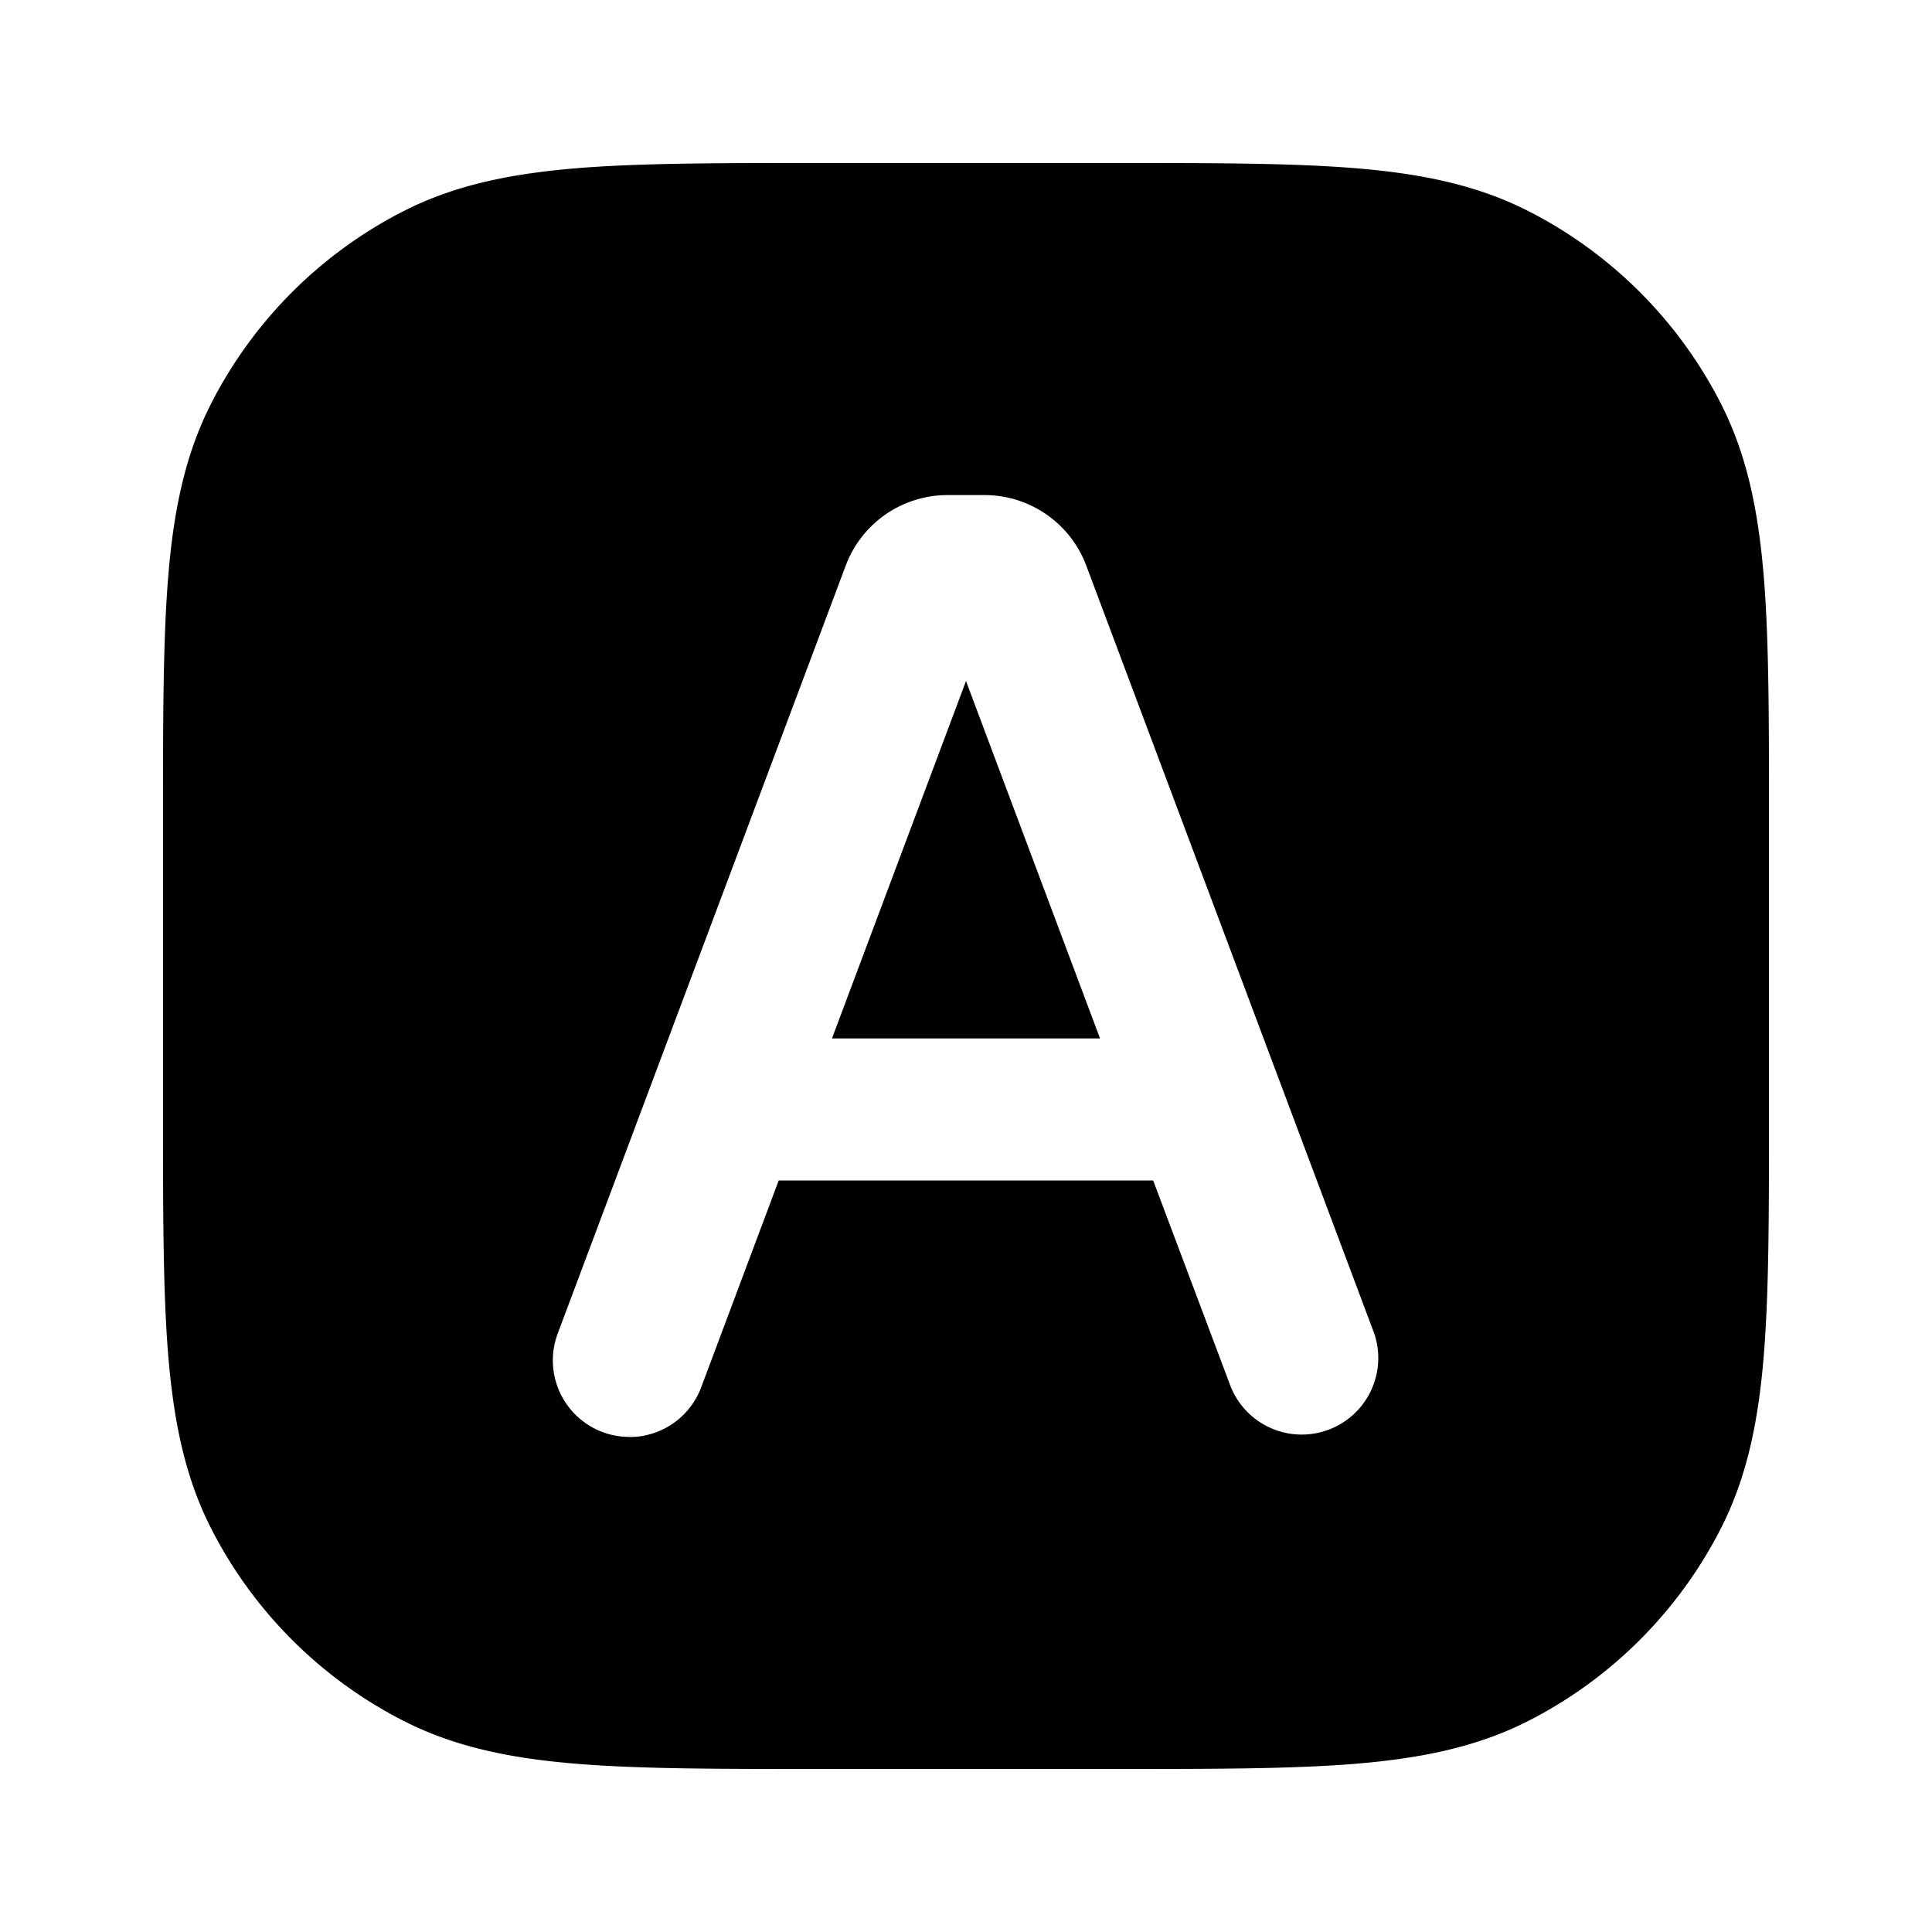 <svg width="16" height="16" fill="none" xmlns="http://www.w3.org/2000/svg"><path d="M8 5.64 9.11 8.6H6.89L8 5.64Z" fill="#000"/><path fill-rule="evenodd" clip-rule="evenodd" d="M6.772 1.35h2.456c.816 0 1.469 0 1.995.043.54.044 1.006.137 1.434.355a3.65 3.65 0 0 1 1.595 1.595c.218.428.31.893.355 1.434.043.526.043 1.179.043 1.995v2.456c0 .816 0 1.469-.043 1.995-.044.54-.137 1.006-.355 1.434a3.65 3.65 0 0 1-1.595 1.595c-.428.218-.893.31-1.434.355-.526.043-1.179.043-1.995.043H6.772c-.816 0-1.468 0-1.995-.043-.54-.044-1.006-.137-1.434-.355a3.65 3.65 0 0 1-1.595-1.595c-.218-.428-.31-.893-.355-1.434-.043-.527-.043-1.179-.043-1.995V6.772c0-.816 0-1.469.043-1.995.044-.54.137-1.006.355-1.434a3.65 3.65 0 0 1 1.595-1.595c.428-.218.893-.31 1.434-.355.527-.043 1.179-.043 1.995-.043ZM5.212 11.9a.634.634 0 0 1-.593-.857l2.385-6.359a.9.9 0 0 1 .843-.584h.307a.9.9 0 0 1 .842.584l2.385 6.36a.634.634 0 0 1-1.187.444L9.55 9.776H6.449l-.642 1.713a.634.634 0 0 1-.594.412Z" fill="#000"/></svg>